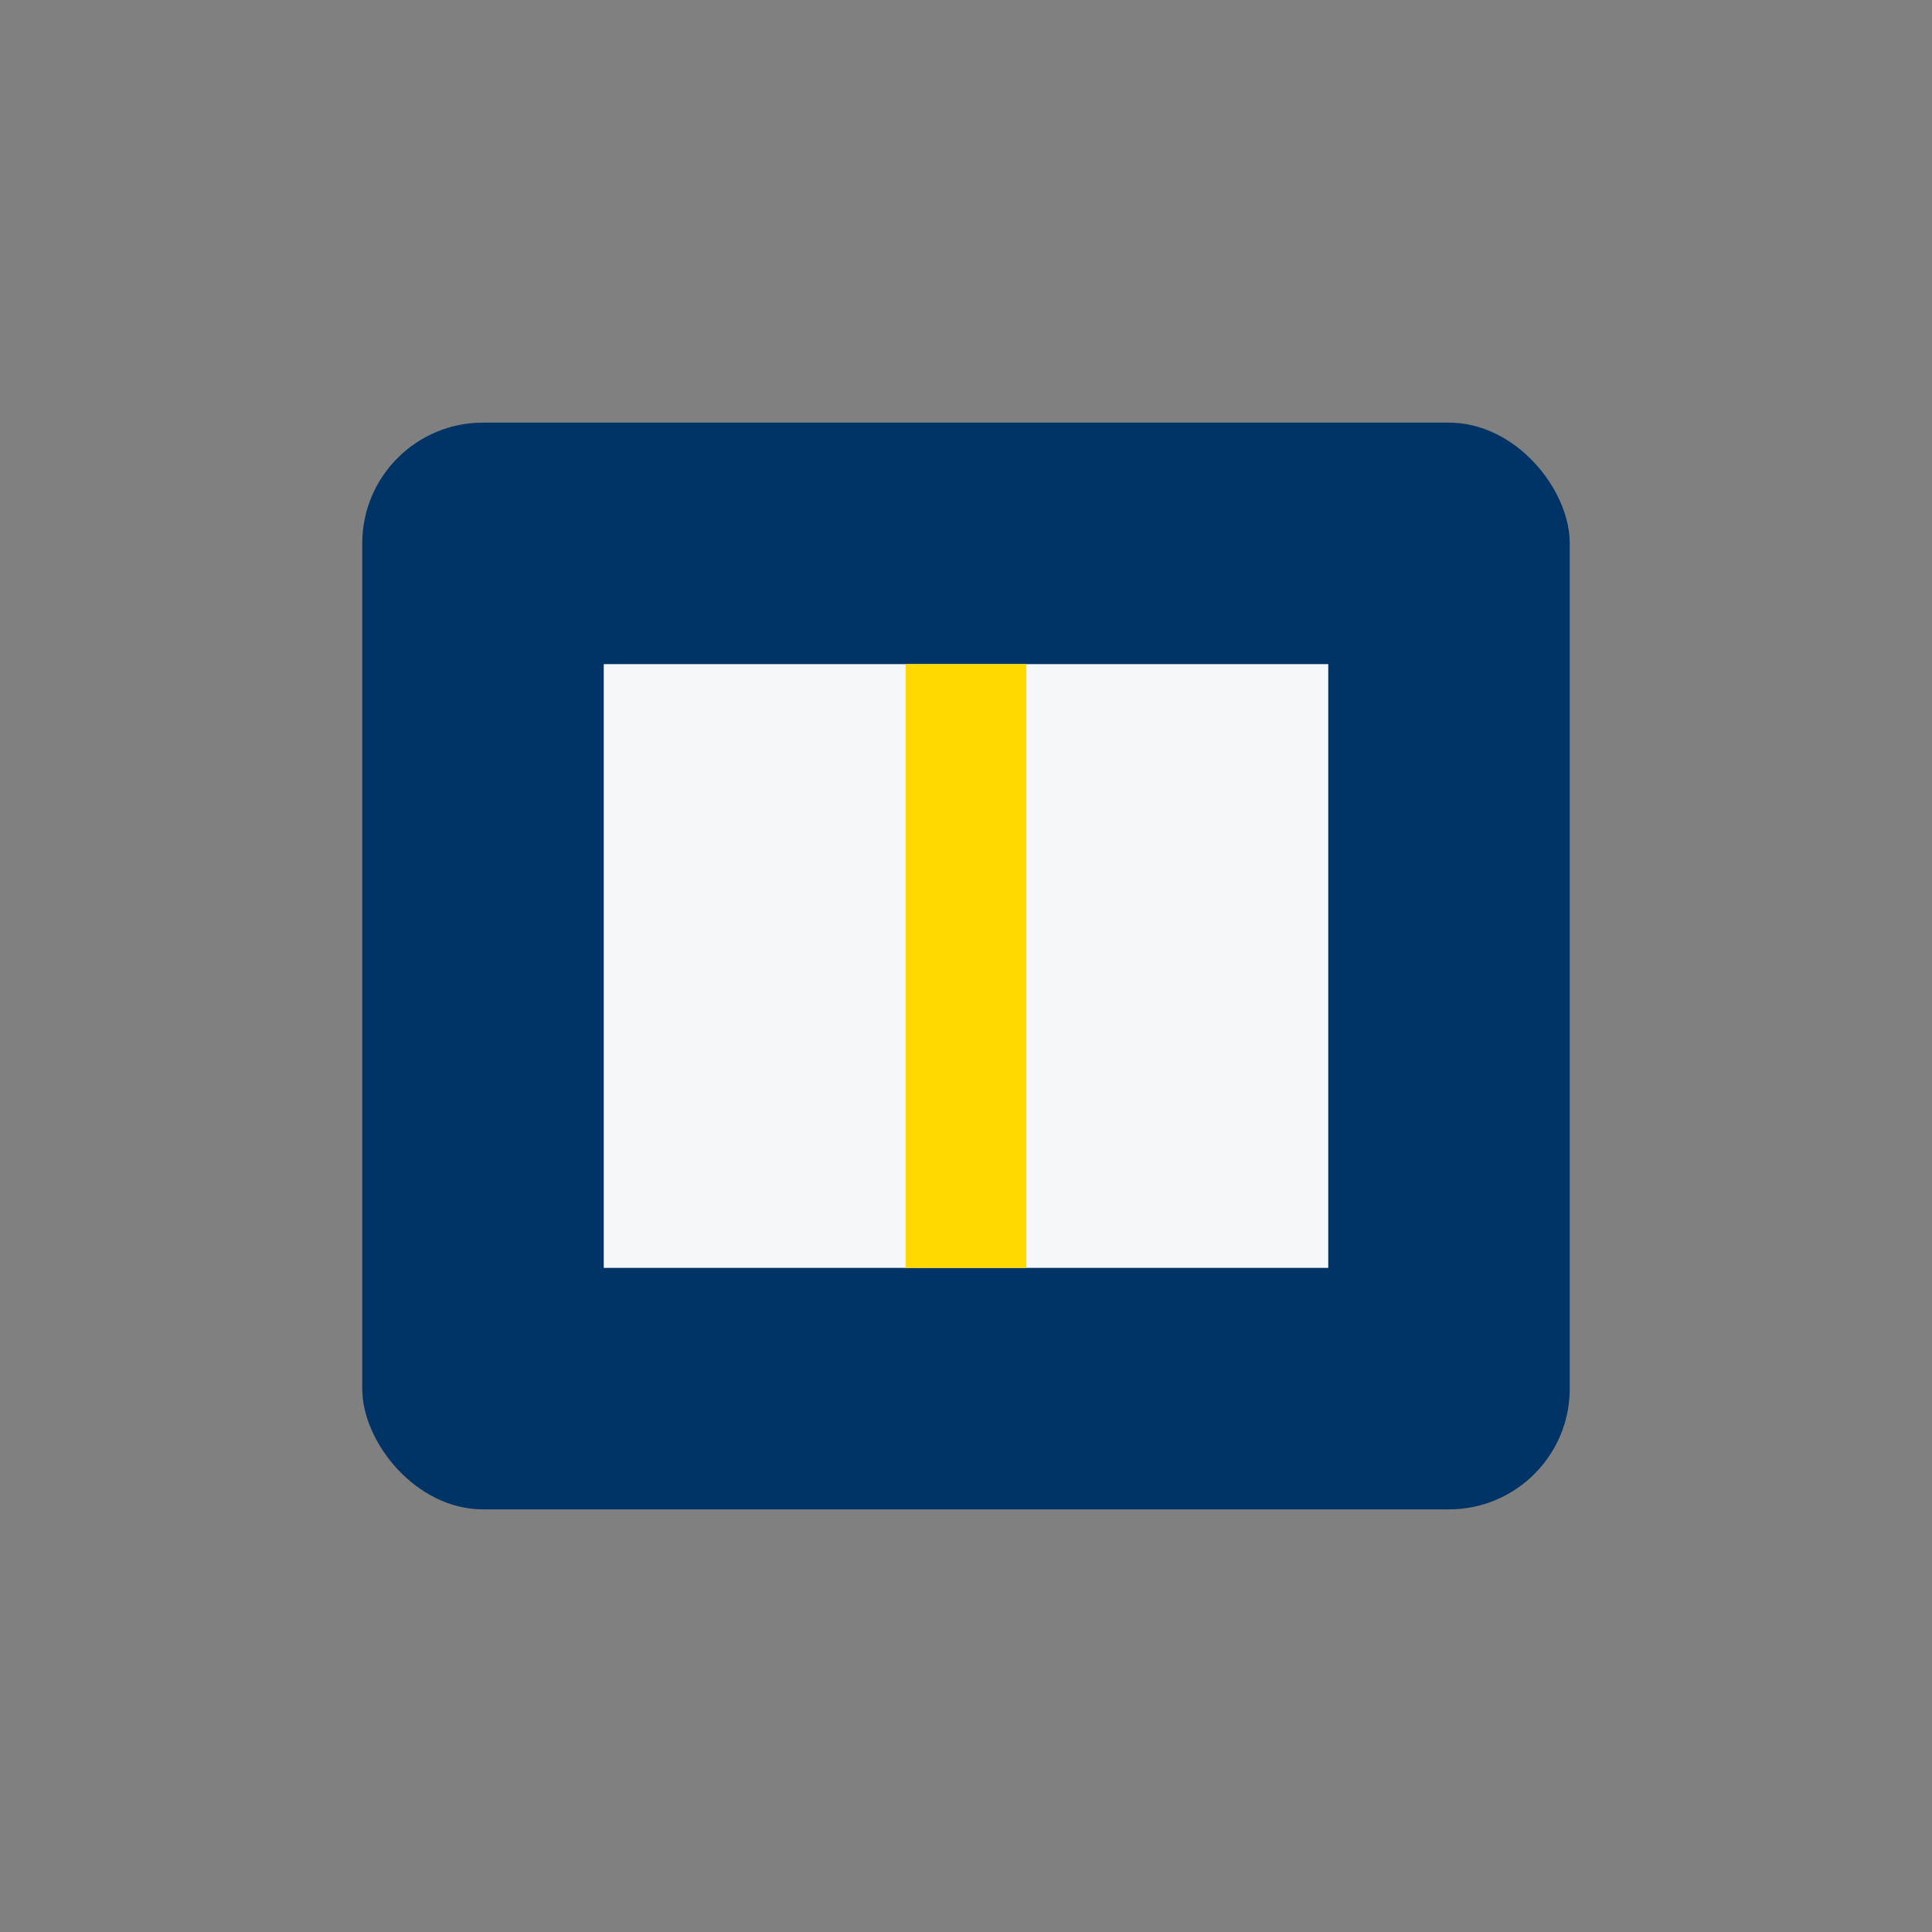 <?xml version="1.0" encoding="UTF-8"?>
<svg xmlns="http://www.w3.org/2000/svg" width="32" height="32" viewBox="0 0 32 32"><rect x="0" y="0" width="32" height="32" fill="#808080" stroke="none"/><rect x="6" y="7" width="20" height="18" rx="2" fill="#003366"/><rect x="10" y="11" width="12" height="10" fill="#F5F7FA"/><line x1="16" y1="11" x2="16" y2="21" stroke="#FFD900" stroke-width="2"/></svg>